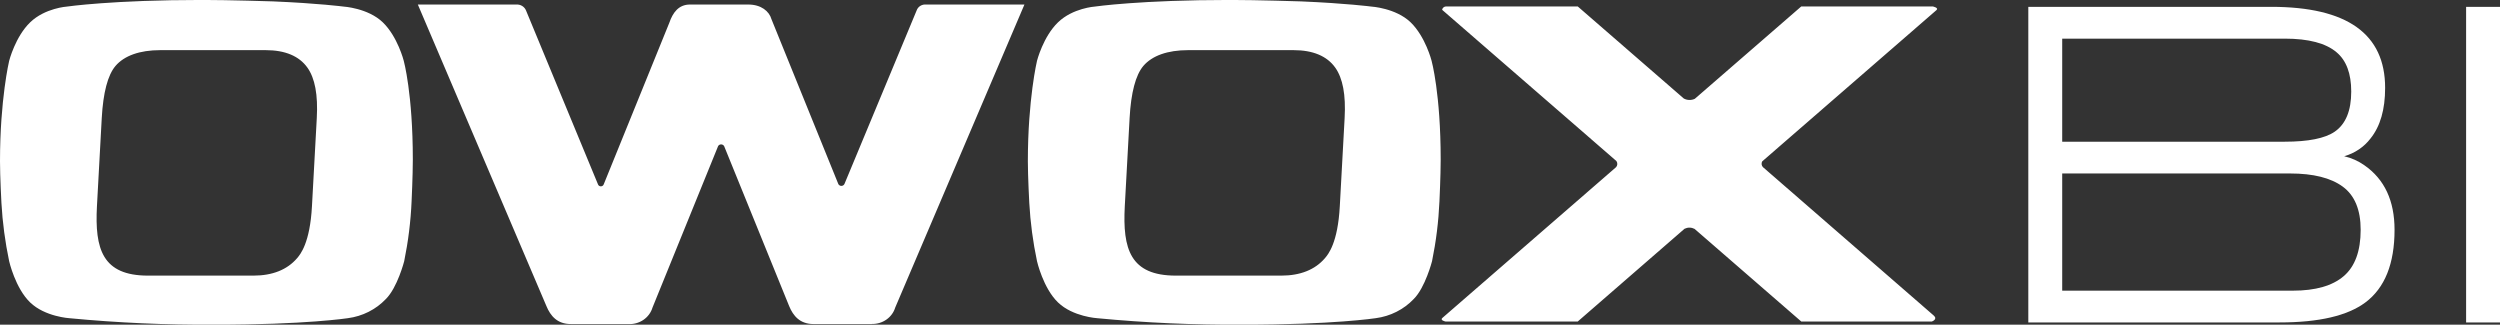 <?xml version="1.0" encoding="UTF-8"?> <svg xmlns="http://www.w3.org/2000/svg" width="154" height="20" viewBox="0 0 154 20" fill="none"><rect x="0" y="0" width="154" height="20" fill="#333333" stroke="none"/> <g clip-path="url(#clip0)"> <path fill-rule="evenodd" clip-rule="evenodd" d="M124.944 19.862V0.421H139.907C144.585 0.421 146.924 2.086 146.924 5.415C146.924 6.744 146.625 7.781 146.025 8.529C145.624 9.055 145.054 9.44 144.402 9.624C144.852 9.728 145.276 9.918 145.649 10.183C146.885 11.041 147.504 12.365 147.504 14.155C147.504 16.244 146.905 17.736 145.707 18.631C144.605 19.452 142.845 19.862 140.429 19.862H124.944ZM127.032 2.379V8.729H140.74C142.192 8.729 143.219 8.523 143.819 8.111C144.497 7.643 144.836 6.819 144.836 5.639C144.836 4.534 144.535 3.729 143.935 3.223C143.276 2.661 142.211 2.38 140.74 2.38H127.032V2.379ZM127.032 10.688V17.905H141.241C142.633 17.905 143.677 17.607 144.373 17.01C145.069 16.414 145.417 15.462 145.417 14.155C145.417 12.924 145.05 12.038 144.315 11.498C143.581 10.957 142.498 10.686 141.067 10.686H127.032V10.688ZM154 19.862H151.912V0.421H154V19.862Z" fill="white"></path> <path fill-rule="evenodd" clip-rule="evenodd" d="M24.871 3.745C24.871 3.745 24.495 2.258 23.58 1.376C22.665 0.493 21.152 0.404 21.152 0.404C21.152 0.404 19.628 0.205 16.829 0.086C16.829 0.086 14.095 -0.003 12.48 -0.003C6.938 -0.003 4.133 0.404 4.133 0.404C4.133 0.404 2.774 0.492 1.858 1.376C0.941 2.26 0.565 3.745 0.565 3.745C0.565 3.745 0 6.105 0 9.938C0 10.866 0.088 12.503 0.088 12.503C0.156 13.708 0.315 14.907 0.564 16.09C0.564 16.09 0.94 17.746 1.857 18.63C2.774 19.514 4.284 19.602 4.284 19.602C7.256 19.885 10.243 20.019 13.23 20.002C18.827 20.002 21.428 19.6 21.428 19.6C22.328 19.483 23.156 19.066 23.767 18.422C24.48 17.719 24.898 16.092 24.898 16.092C25.147 14.875 25.3 13.642 25.354 12.404C25.354 12.404 25.43 10.796 25.43 9.835C25.43 5.766 24.871 3.745 24.871 3.745ZM19.514 7.269L19.217 12.7C19.094 14.983 18.495 15.676 18.3 15.905C17.69 16.616 16.783 16.978 15.609 16.978H9.117C6.306 16.978 5.831 15.341 5.972 12.7L6.268 7.269C6.355 5.706 6.636 4.629 7.112 4.065C7.652 3.43 8.608 3.089 9.872 3.089H16.365C17.563 3.089 18.428 3.452 18.936 4.166C19.402 4.82 19.593 5.837 19.514 7.269ZM88.186 3.745C88.186 3.745 87.81 2.258 86.895 1.376C85.98 0.493 84.467 0.404 84.467 0.404C84.467 0.404 82.944 0.205 80.144 0.086C80.144 0.086 77.411 -0.003 75.795 -0.003C70.253 -0.003 67.449 0.404 67.449 0.404C67.449 0.404 66.09 0.492 65.173 1.376C64.257 2.26 63.88 3.745 63.88 3.745C63.88 3.745 63.316 6.105 63.316 9.938C63.316 10.866 63.404 12.503 63.404 12.503C63.471 13.708 63.63 14.907 63.88 16.09C63.88 16.09 64.256 17.746 65.173 18.63C66.09 19.514 67.599 19.602 67.599 19.602C70.572 19.885 73.558 20.019 76.545 20.002C82.142 20.002 84.743 19.6 84.743 19.6C85.643 19.483 86.471 19.066 87.083 18.422C87.794 17.719 88.213 16.092 88.213 16.092C88.463 14.875 88.615 13.643 88.67 12.404C88.67 12.404 88.746 10.796 88.746 9.835C88.746 5.766 88.186 3.745 88.186 3.745ZM82.829 7.269L82.532 12.7C82.409 14.983 81.81 15.676 81.615 15.905C81.005 16.616 80.098 16.978 78.924 16.978H72.432C69.621 16.978 69.146 15.341 69.287 12.7L69.584 7.269C69.67 5.706 69.953 4.629 70.427 4.065C70.967 3.43 71.923 3.089 73.188 3.089H79.68C80.878 3.089 81.743 3.452 82.251 4.166C82.717 4.82 82.908 5.837 82.829 7.269ZM56.465 0.644C56.465 0.644 53.434 7.926 52.021 11.326C52.006 11.362 51.98 11.393 51.947 11.415C51.914 11.438 51.875 11.45 51.834 11.452C51.794 11.453 51.754 11.443 51.72 11.422C51.685 11.402 51.658 11.372 51.641 11.337C50.089 7.517 47.526 1.192 47.526 1.192C47.384 0.687 46.883 0.279 46.09 0.279H42.505C41.801 0.279 41.447 0.778 41.233 1.395C41.233 1.395 38.724 7.565 37.186 11.363C37.173 11.398 37.148 11.427 37.117 11.448C37.085 11.469 37.047 11.479 37.009 11.479C36.97 11.478 36.933 11.466 36.902 11.444C36.871 11.422 36.848 11.391 36.836 11.356C35.459 8.04 32.402 0.644 32.402 0.644C32.357 0.531 32.275 0.435 32.169 0.369C32.064 0.304 31.939 0.272 31.813 0.279H25.739L33.658 18.851C33.909 19.463 34.331 19.961 35.161 19.961H38.688C39.023 19.983 39.355 19.893 39.629 19.708C39.903 19.523 40.103 19.253 40.195 18.944C40.195 18.944 42.66 12.878 44.236 8.999C44.254 8.966 44.282 8.94 44.315 8.921C44.349 8.903 44.386 8.894 44.425 8.895C44.463 8.895 44.501 8.906 44.533 8.926C44.566 8.946 44.592 8.973 44.609 9.006L48.61 18.851C48.86 19.463 49.281 19.961 50.112 19.961H53.707L53.713 19.956C54.035 19.962 54.349 19.866 54.608 19.683C54.867 19.5 55.056 19.241 55.146 18.944L63.105 0.28H57.056C56.929 0.266 56.801 0.295 56.693 0.361C56.586 0.427 56.505 0.527 56.465 0.644ZM119.058 0.397H110.958C110.958 0.397 106.35 4.396 104.401 6.086C104.295 6.136 104.178 6.161 104.059 6.158C103.941 6.155 103.825 6.124 103.722 6.068C101.764 4.369 97.189 0.397 97.189 0.397H89.104C89.04 0.392 88.976 0.41 88.926 0.449C88.876 0.488 88.844 0.544 88.837 0.606L99.57 9.92C99.609 9.976 99.629 10.043 99.626 10.11C99.623 10.177 99.598 10.242 99.554 10.294C97.726 11.881 90.315 18.316 88.848 19.587C88.685 19.729 89.04 19.805 89.04 19.805H97.189C97.189 19.805 101.835 15.771 103.766 14.093C103.862 14.046 103.968 14.021 104.076 14.022C104.183 14.023 104.289 14.05 104.384 14.099C106.325 15.781 110.958 19.805 110.958 19.805H119.001C119.001 19.805 119.39 19.671 119.115 19.434C117.322 17.875 110.43 11.89 108.595 10.294C108.551 10.246 108.524 10.187 108.516 10.124C108.508 10.061 108.521 9.997 108.552 9.941C110.377 8.357 117.794 1.918 119.283 0.625C119.452 0.477 119.058 0.397 119.058 0.397Z" fill="white"></path> </g> <defs> <clipPath id="clip0"> <rect width="154" height="20" fill="white"></rect> </clipPath> </defs> </svg> 